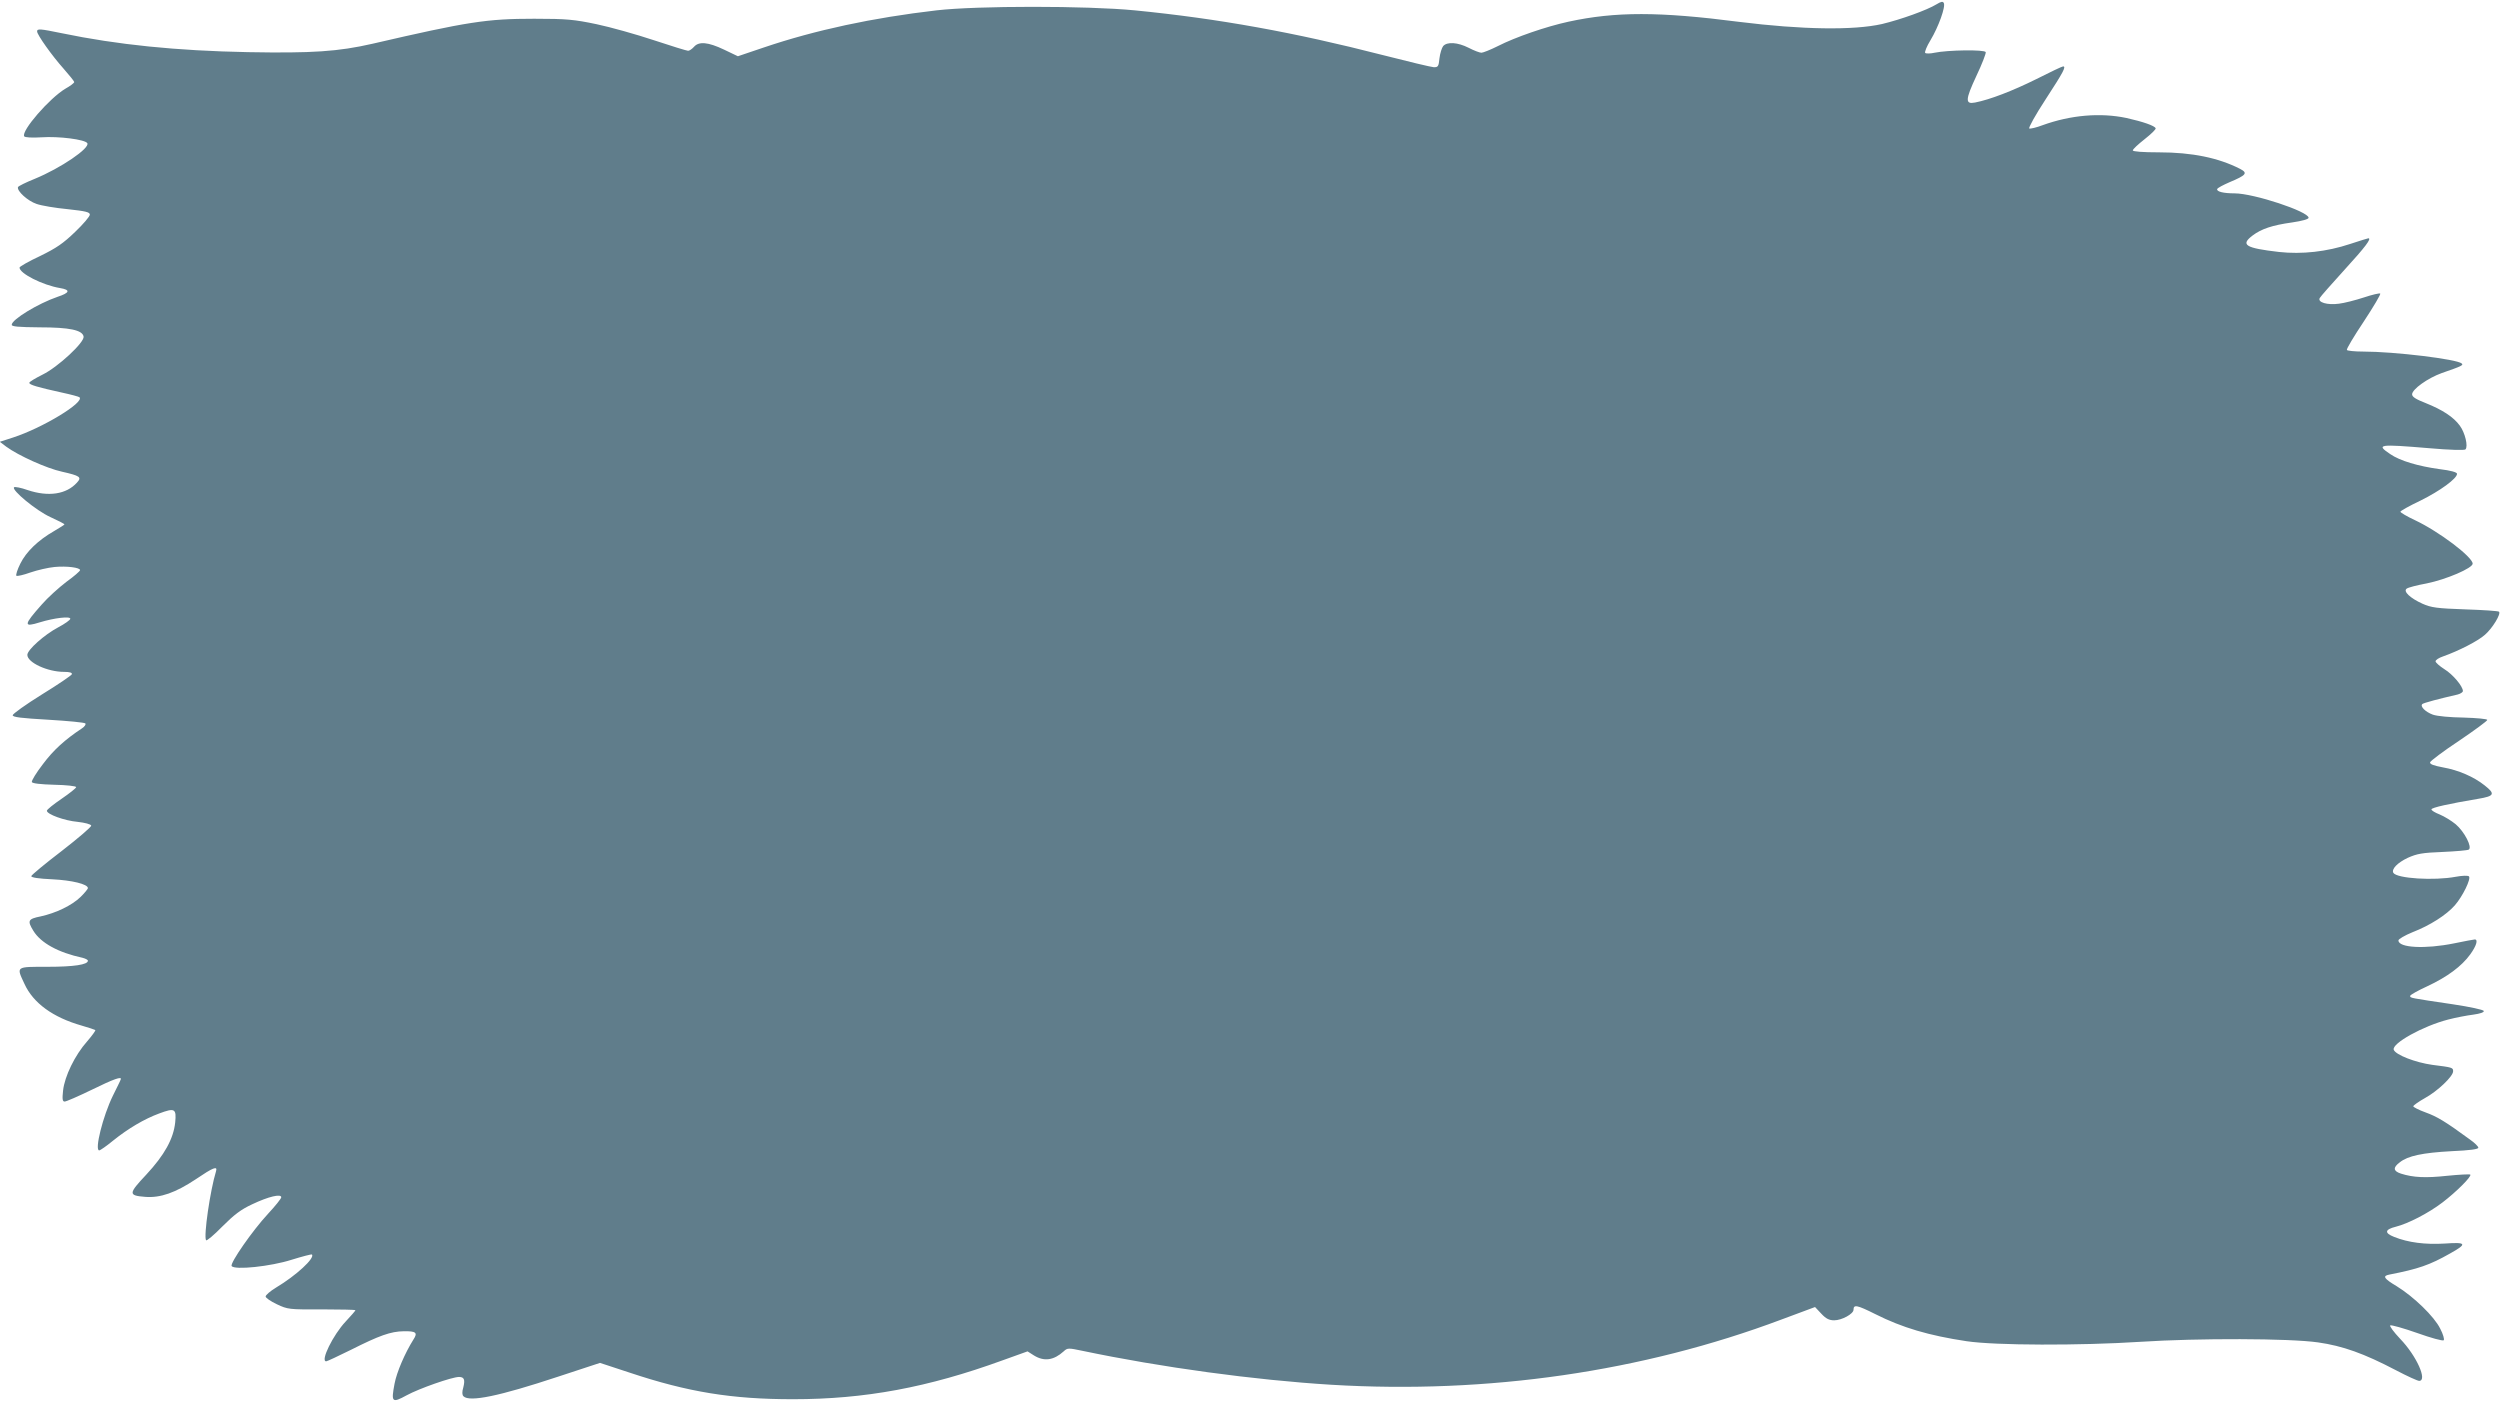<?xml version="1.0" standalone="no"?>
<!DOCTYPE svg PUBLIC "-//W3C//DTD SVG 20010904//EN"
 "http://www.w3.org/TR/2001/REC-SVG-20010904/DTD/svg10.dtd">
<svg version="1.0" xmlns="http://www.w3.org/2000/svg"
 width="1280pt" height="718pt" viewBox="0 0 1280 718"
 preserveAspectRatio="xMidYMid meet">
<g transform="translate(0,718) scale(0.1,-0.1)"
fill="#607d8b" stroke="none">
<path d="M9915 7158 c-49 -30 -183 -78 -279 -101 -146 -33 -410 -29 -731 11
-410 53 -634 53 -874 1 -115 -25 -272 -79 -362 -125 -38 -19 -76 -34 -84 -34
-9 0 -38 11 -65 25 -57 29 -111 32 -131 9 -7 -9 -16 -37 -19 -63 -4 -41 -7
-46 -30 -45 -14 1 -131 29 -260 62 -451 116 -843 187 -1270 229 -247 24 -806
24 -1015 0 -327 -38 -621 -101 -884 -190 l-133 -45 -71 34 c-82 39 -129 43
-154 14 -10 -11 -23 -20 -30 -20 -6 0 -85 24 -175 54 -90 30 -222 67 -293 82
-115 24 -152 28 -320 28 -243 0 -340 -15 -828 -128 -175 -40 -308 -49 -637
-43 -367 7 -670 38 -954 97 -112 23 -126 24 -126 9 0 -17 76 -124 135 -190 30
-34 55 -65 55 -69 0 -5 -20 -20 -45 -34 -81 -48 -228 -217 -211 -244 3 -6 41
-8 89 -5 88 6 222 -11 234 -30 15 -25 -136 -128 -270 -183 -45 -18 -83 -37
-85 -42 -6 -20 50 -71 95 -86 25 -9 97 -21 160 -27 92 -10 113 -15 113 -28 0
-9 -34 -49 -75 -88 -61 -59 -96 -83 -180 -124 -58 -27 -105 -54 -105 -59 0
-30 118 -90 208 -105 54 -9 50 -24 -14 -45 -99 -34 -234 -116 -234 -143 0 -9
34 -12 143 -13 153 0 219 -14 225 -47 6 -29 -132 -157 -210 -195 -38 -19 -68
-37 -68 -42 0 -10 40 -22 167 -50 47 -10 87 -21 90 -24 27 -26 -189 -157 -340
-206 l-68 -22 33 -25 c63 -46 207 -111 285 -128 93 -21 103 -28 77 -56 -54
-60 -146 -74 -253 -38 -34 12 -65 18 -69 14 -14 -14 113 -119 185 -152 40 -18
73 -35 73 -38 0 -2 -24 -17 -53 -34 -82 -47 -143 -106 -173 -167 -15 -30 -24
-58 -20 -62 4 -3 36 4 72 17 35 12 91 25 123 28 63 6 131 -3 131 -16 0 -5 -31
-32 -70 -60 -38 -29 -96 -81 -127 -117 -93 -105 -94 -117 -8 -90 72 22 155 32
155 18 0 -6 -28 -26 -62 -44 -70 -37 -158 -115 -158 -141 0 -39 103 -87 188
-87 29 0 42 -4 40 -12 -2 -6 -71 -53 -154 -104 -82 -51 -149 -99 -149 -106 0
-10 44 -15 182 -23 100 -6 186 -14 190 -19 4 -4 -3 -16 -17 -25 -88 -58 -147
-112 -200 -183 -34 -44 -59 -85 -57 -92 2 -7 43 -12 115 -14 62 -1 112 -7 112
-12 0 -5 -34 -32 -75 -60 -41 -28 -75 -55 -75 -61 0 -18 90 -51 158 -57 36 -4
67 -12 69 -19 2 -6 -66 -64 -151 -130 -85 -65 -155 -123 -156 -129 0 -7 38
-13 108 -16 101 -5 182 -25 182 -45 0 -5 -17 -25 -37 -45 -45 -44 -127 -83
-205 -100 -65 -13 -69 -22 -37 -74 38 -62 127 -111 252 -138 15 -4 27 -10 27
-15 0 -20 -71 -31 -206 -31 -165 0 -161 3 -119 -87 45 -99 146 -172 293 -214
36 -10 67 -21 70 -23 2 -3 -17 -29 -42 -58 -63 -71 -115 -179 -123 -251 -5
-45 -3 -57 8 -57 8 0 70 27 138 60 114 56 157 71 149 53 -1 -5 -20 -42 -40
-83 -51 -104 -95 -280 -70 -280 5 0 37 22 71 50 77 62 160 111 236 139 80 30
89 25 82 -46 -9 -84 -55 -167 -148 -267 -92 -98 -93 -107 -5 -114 77 -6 154
21 258 90 90 61 113 70 104 41 -30 -98 -64 -332 -51 -353 3 -5 41 27 83 70 61
61 95 87 153 114 84 40 149 55 149 36 0 -7 -31 -45 -68 -85 -79 -85 -195 -252
-186 -267 14 -22 201 -2 307 32 55 17 101 29 104 27 17 -18 -81 -108 -183
-169 -30 -18 -54 -39 -54 -46 0 -7 26 -25 58 -40 55 -26 62 -27 229 -26 95 0
173 -2 173 -4 0 -3 -23 -29 -50 -58 -65 -69 -131 -204 -100 -204 5 0 62 27
127 59 145 73 203 94 270 95 63 1 73 -7 50 -42 -44 -70 -86 -168 -97 -227 -18
-95 -13 -100 62 -59 64 35 233 94 268 94 27 0 32 -14 22 -54 -7 -23 -6 -38 1
-45 31 -31 184 1 483 100 l216 71 152 -50 c300 -100 524 -136 836 -136 368 0
691 60 1073 199 l128 46 33 -21 c52 -32 101 -25 152 21 19 18 24 18 95 3 405
-85 883 -150 1276 -174 800 -48 1593 67 2304 334 l172 64 32 -34 c24 -26 41
-34 66 -34 39 0 99 33 99 54 0 28 17 25 111 -22 139 -70 275 -110 468 -139
147 -22 580 -23 891 -3 294 19 761 18 908 -3 127 -18 236 -57 400 -143 57 -30
110 -54 118 -54 44 0 -13 128 -97 215 -33 35 -56 66 -51 69 6 3 67 -14 138
-39 70 -25 131 -42 136 -37 4 4 -3 31 -18 59 -30 62 -136 164 -222 217 -67 40
-75 53 -39 60 149 29 207 49 311 108 90 50 85 59 -27 51 -99 -6 -187 5 -259
34 -51 20 -48 38 8 52 64 16 168 70 239 124 71 54 151 134 143 143 -4 3 -57 0
-118 -6 -111 -12 -174 -9 -237 11 -40 13 -42 31 -6 58 41 33 117 49 266 57 92
4 137 10 136 18 0 6 -19 25 -42 41 -127 93 -169 118 -227 139 -36 13 -65 28
-64 32 1 5 28 24 60 42 64 35 144 111 144 137 0 19 -3 20 -107 33 -86 12 -187
51 -197 77 -12 32 150 122 279 155 38 10 96 21 128 25 36 5 56 12 54 19 -2 6
-71 21 -158 34 -222 33 -219 32 -219 43 0 5 39 27 87 49 103 48 177 103 221
164 31 43 41 76 23 76 -5 0 -53 -9 -106 -20 -148 -30 -285 -23 -285 15 0 7 33
26 72 42 90 35 173 88 217 138 40 46 84 136 72 148 -5 5 -35 4 -67 -2 -111
-21 -302 -9 -320 20 -11 19 21 52 74 77 47 21 74 26 178 30 67 3 127 8 134 12
19 12 -22 92 -67 130 -22 18 -58 40 -82 50 -23 9 -42 20 -42 26 0 9 90 29 239
54 84 14 89 25 33 69 -55 44 -134 78 -213 92 -47 9 -68 16 -66 26 2 7 68 57
148 110 80 54 145 102 145 107 0 5 -54 10 -120 12 -71 1 -136 7 -159 15 -38
14 -66 42 -54 54 5 6 89 28 181 49 15 4 27 12 27 18 0 24 -51 85 -95 112 -25
16 -45 34 -45 40 0 7 17 18 38 25 82 29 179 79 215 111 39 34 83 107 72 118
-4 4 -82 9 -173 12 -145 5 -174 9 -219 29 -62 28 -100 63 -81 77 7 6 54 18
103 27 99 20 235 78 235 101 0 34 -171 164 -296 223 -41 19 -74 39 -74 43 0 4
46 30 103 57 101 50 187 113 187 137 0 8 -31 17 -89 24 -110 15 -204 43 -253
77 -74 50 -61 52 202 30 103 -9 178 -11 183 -6 15 15 -2 86 -29 122 -32 44
-89 81 -174 115 -51 20 -70 32 -70 45 0 26 80 83 152 109 101 35 112 40 102
49 -24 22 -344 61 -506 61 -42 0 -79 4 -82 8 -3 5 36 70 86 145 50 76 88 140
85 144 -4 3 -42 -6 -84 -20 -43 -14 -101 -29 -128 -32 -59 -8 -110 7 -98 29 4
8 62 73 128 146 106 116 139 160 121 160 -3 0 -44 -13 -93 -29 -120 -40 -247
-54 -365 -41 -172 20 -198 36 -135 84 45 34 101 53 202 67 54 8 85 17 85 24 0
32 -281 125 -379 125 -57 0 -93 9 -89 22 2 6 31 21 63 35 86 36 95 47 55 68
-111 57 -247 85 -416 85 -83 0 -134 4 -134 10 0 6 27 31 60 57 33 26 59 51 57
56 -4 13 -65 34 -150 53 -134 28 -285 15 -429 -37 -31 -12 -62 -19 -68 -17 -6
2 31 69 84 150 91 140 106 168 89 168 -5 0 -66 -29 -137 -65 -121 -60 -237
-105 -314 -120 -51 -10 -50 14 7 136 29 61 50 116 48 122 -4 14 -196 11 -262
-3 -22 -5 -44 -5 -48 -1 -4 4 8 34 27 65 41 68 79 173 68 191 -5 9 -14 7 -37
-7z"/>
</g>
</svg>
